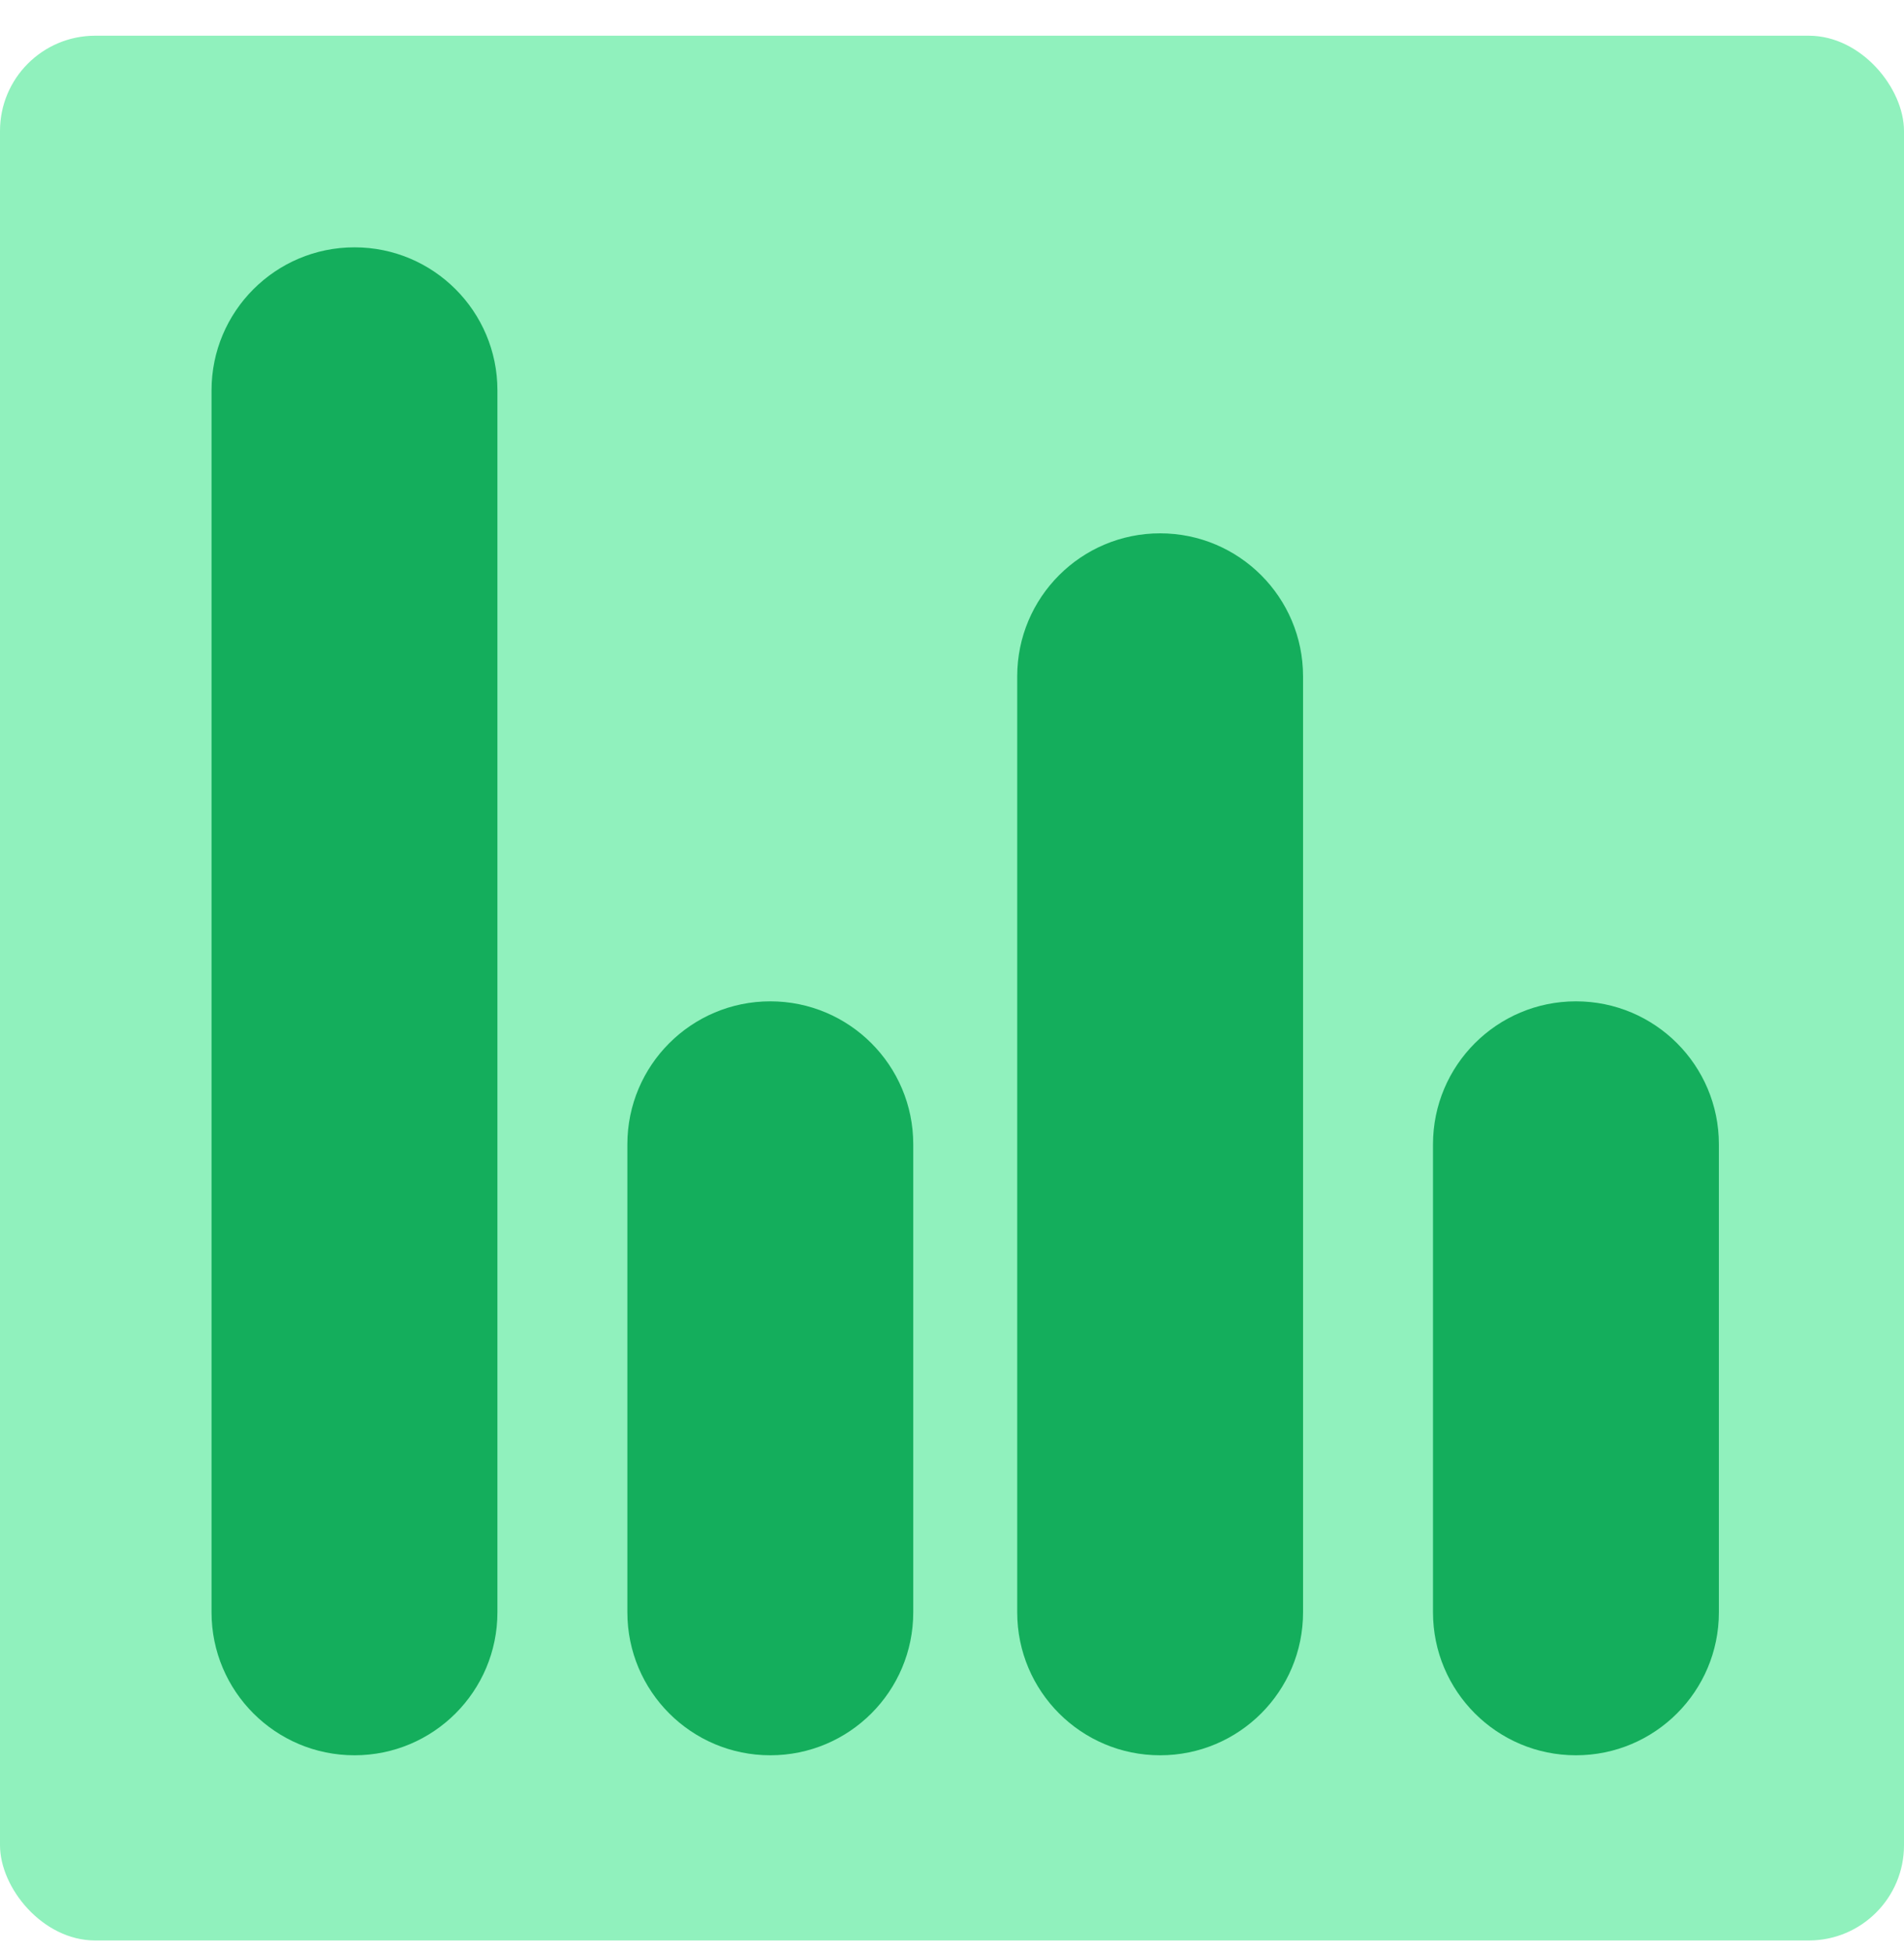 <svg width="40" height="41" viewBox="0 0 40 41" fill="none" xmlns="http://www.w3.org/2000/svg">
<rect y="0.75" width="40" height="40" rx="2" fill="#90F1BD"/>
<path d="M4.444 8.197C4.444 6.539 5.789 5.194 7.447 5.194C9.106 5.194 10.45 6.539 10.45 8.197V33.858C10.45 35.517 9.106 36.861 7.447 36.861C5.789 36.861 4.444 35.517 4.444 33.858V8.197Z" fill="#14AE5C"/>
<path d="M13.18 24.031C13.18 22.372 14.524 21.028 16.183 21.028C17.841 21.028 19.186 22.372 19.186 24.031V33.858C19.186 35.517 17.841 36.861 16.183 36.861C14.524 36.861 13.18 35.517 13.18 33.858V24.031Z" fill="#14AE5C"/>
<path d="M21.37 14.203C21.37 12.545 22.714 11.2 24.372 11.2C26.031 11.2 27.375 12.545 27.375 14.203V33.858C27.375 35.517 26.031 36.861 24.372 36.861C22.714 36.861 21.37 35.517 21.37 33.858V14.203Z" fill="#14AE5C"/>
<path d="M30.105 24.031C30.105 22.372 31.45 21.028 33.108 21.028C34.767 21.028 36.111 22.372 36.111 24.031V33.858C36.111 35.517 34.767 36.861 33.108 36.861C31.45 36.861 30.105 35.517 30.105 33.858V24.031Z" fill="#14AE5C"/>
</svg>
